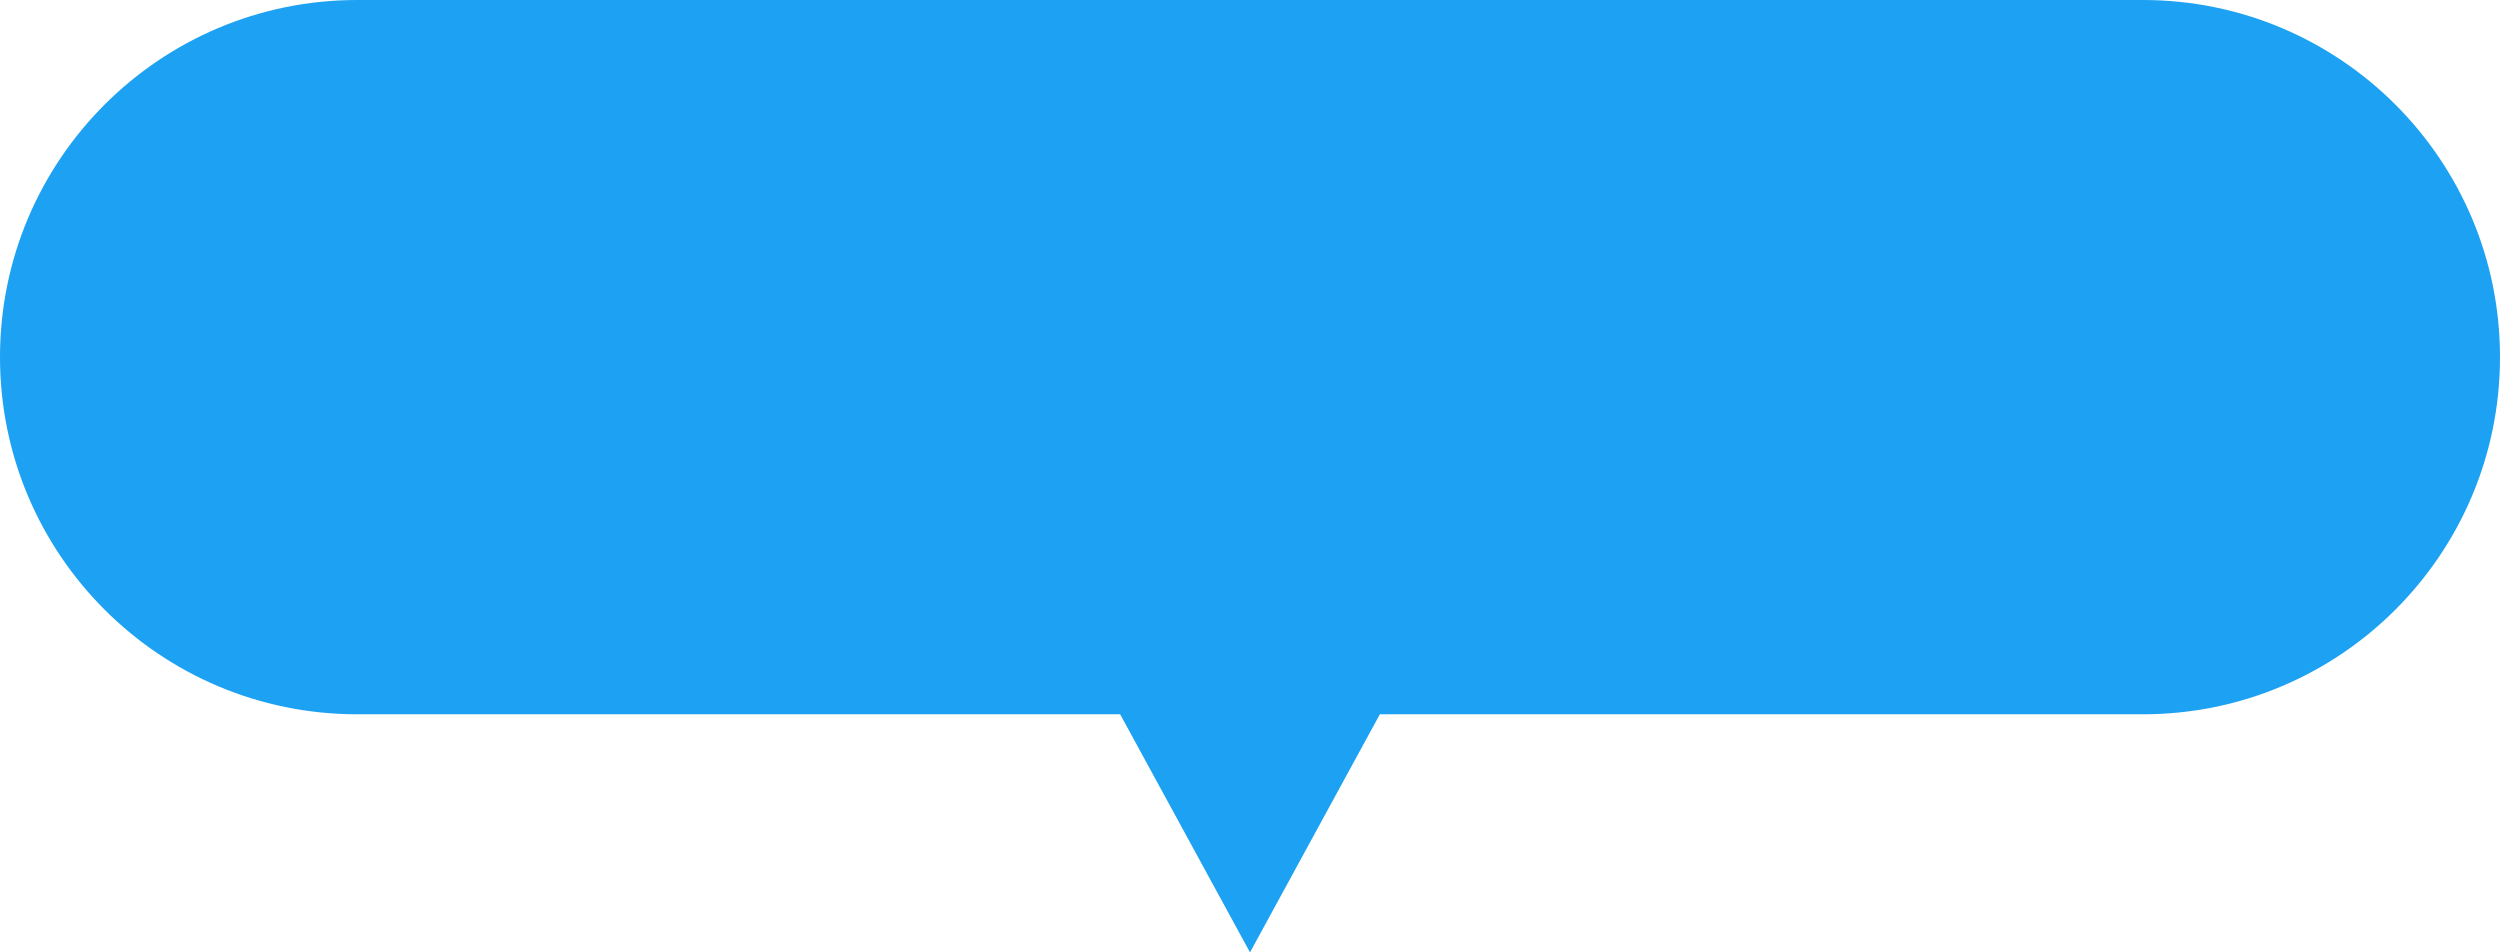 <?xml version="1.0" encoding="utf-8"?>
<svg xmlns="http://www.w3.org/2000/svg" fill="none" height="100%" overflow="visible" preserveAspectRatio="none" style="display: block;" viewBox="0 0 84 32" width="100%">
<path d="M72 0C78.627 0 84 5.373 84 12C84 18.627 78.627 24 72 24H46.363L42 32L37.637 24H12C5.373 24 0 18.627 0 12C0 5.373 5.373 2.89916e-07 12 0H72Z" fill="#1DA1F2" id="Union"/>
</svg>